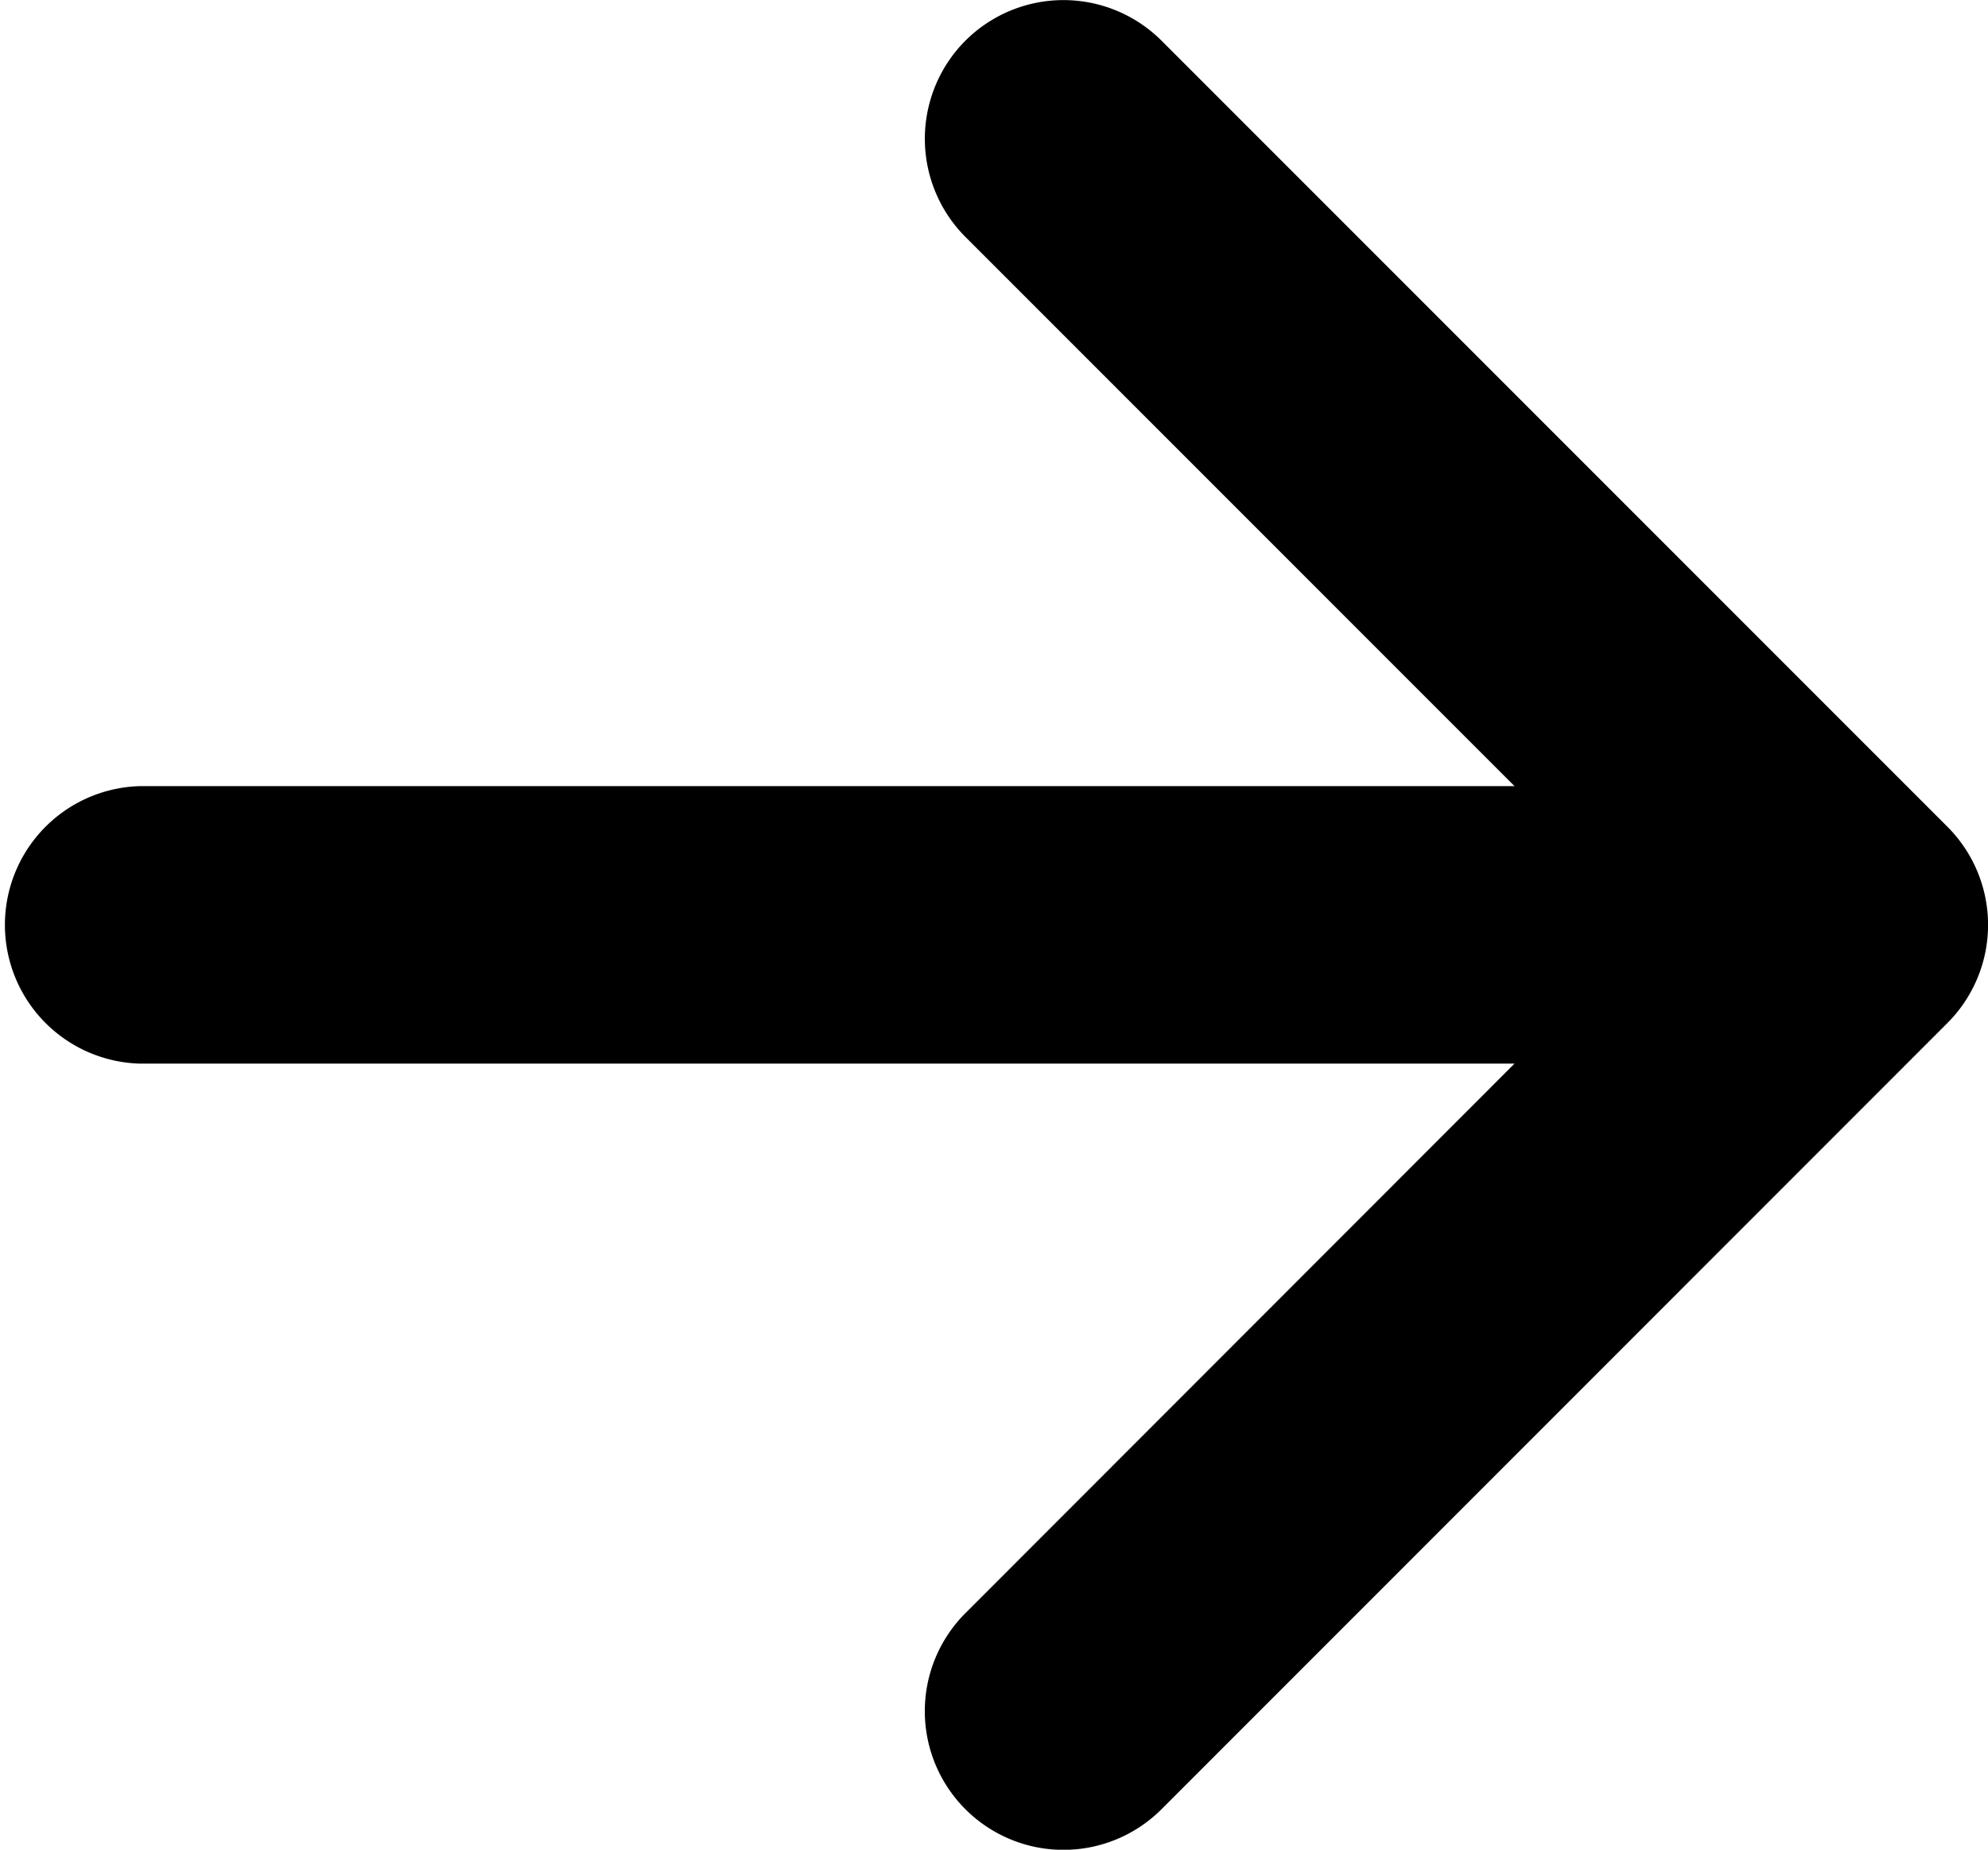 <svg xmlns="http://www.w3.org/2000/svg" xmlns:xlink="http://www.w3.org/1999/xlink" width="13.008" height="12.101" viewBox="0 0 13.008 12.101">
  <defs>
    <clipPath id="clip-path">
      <rect id="Rectangle_67" data-name="Rectangle 67" width="13.008" height="12.101"/>
    </clipPath>
  </defs>
  <g id="portfolio-read-moreicon" clip-path="url(#clip-path)">
    <path id="Path_422" data-name="Path 422" d="M6.317.266A.908.908,0,0,1,7.6.266l5.143,5.143a.908.908,0,0,1,0,1.283L7.6,11.836a.907.907,0,0,1-1.283-1.283L9.91,6.958h-9a.908.908,0,0,1,0-1.815h9L6.317,1.55a.909.909,0,0,1,0-1.284" transform="translate(0 0)" fill-rule="evenodd"/>
  </g>
</svg>
